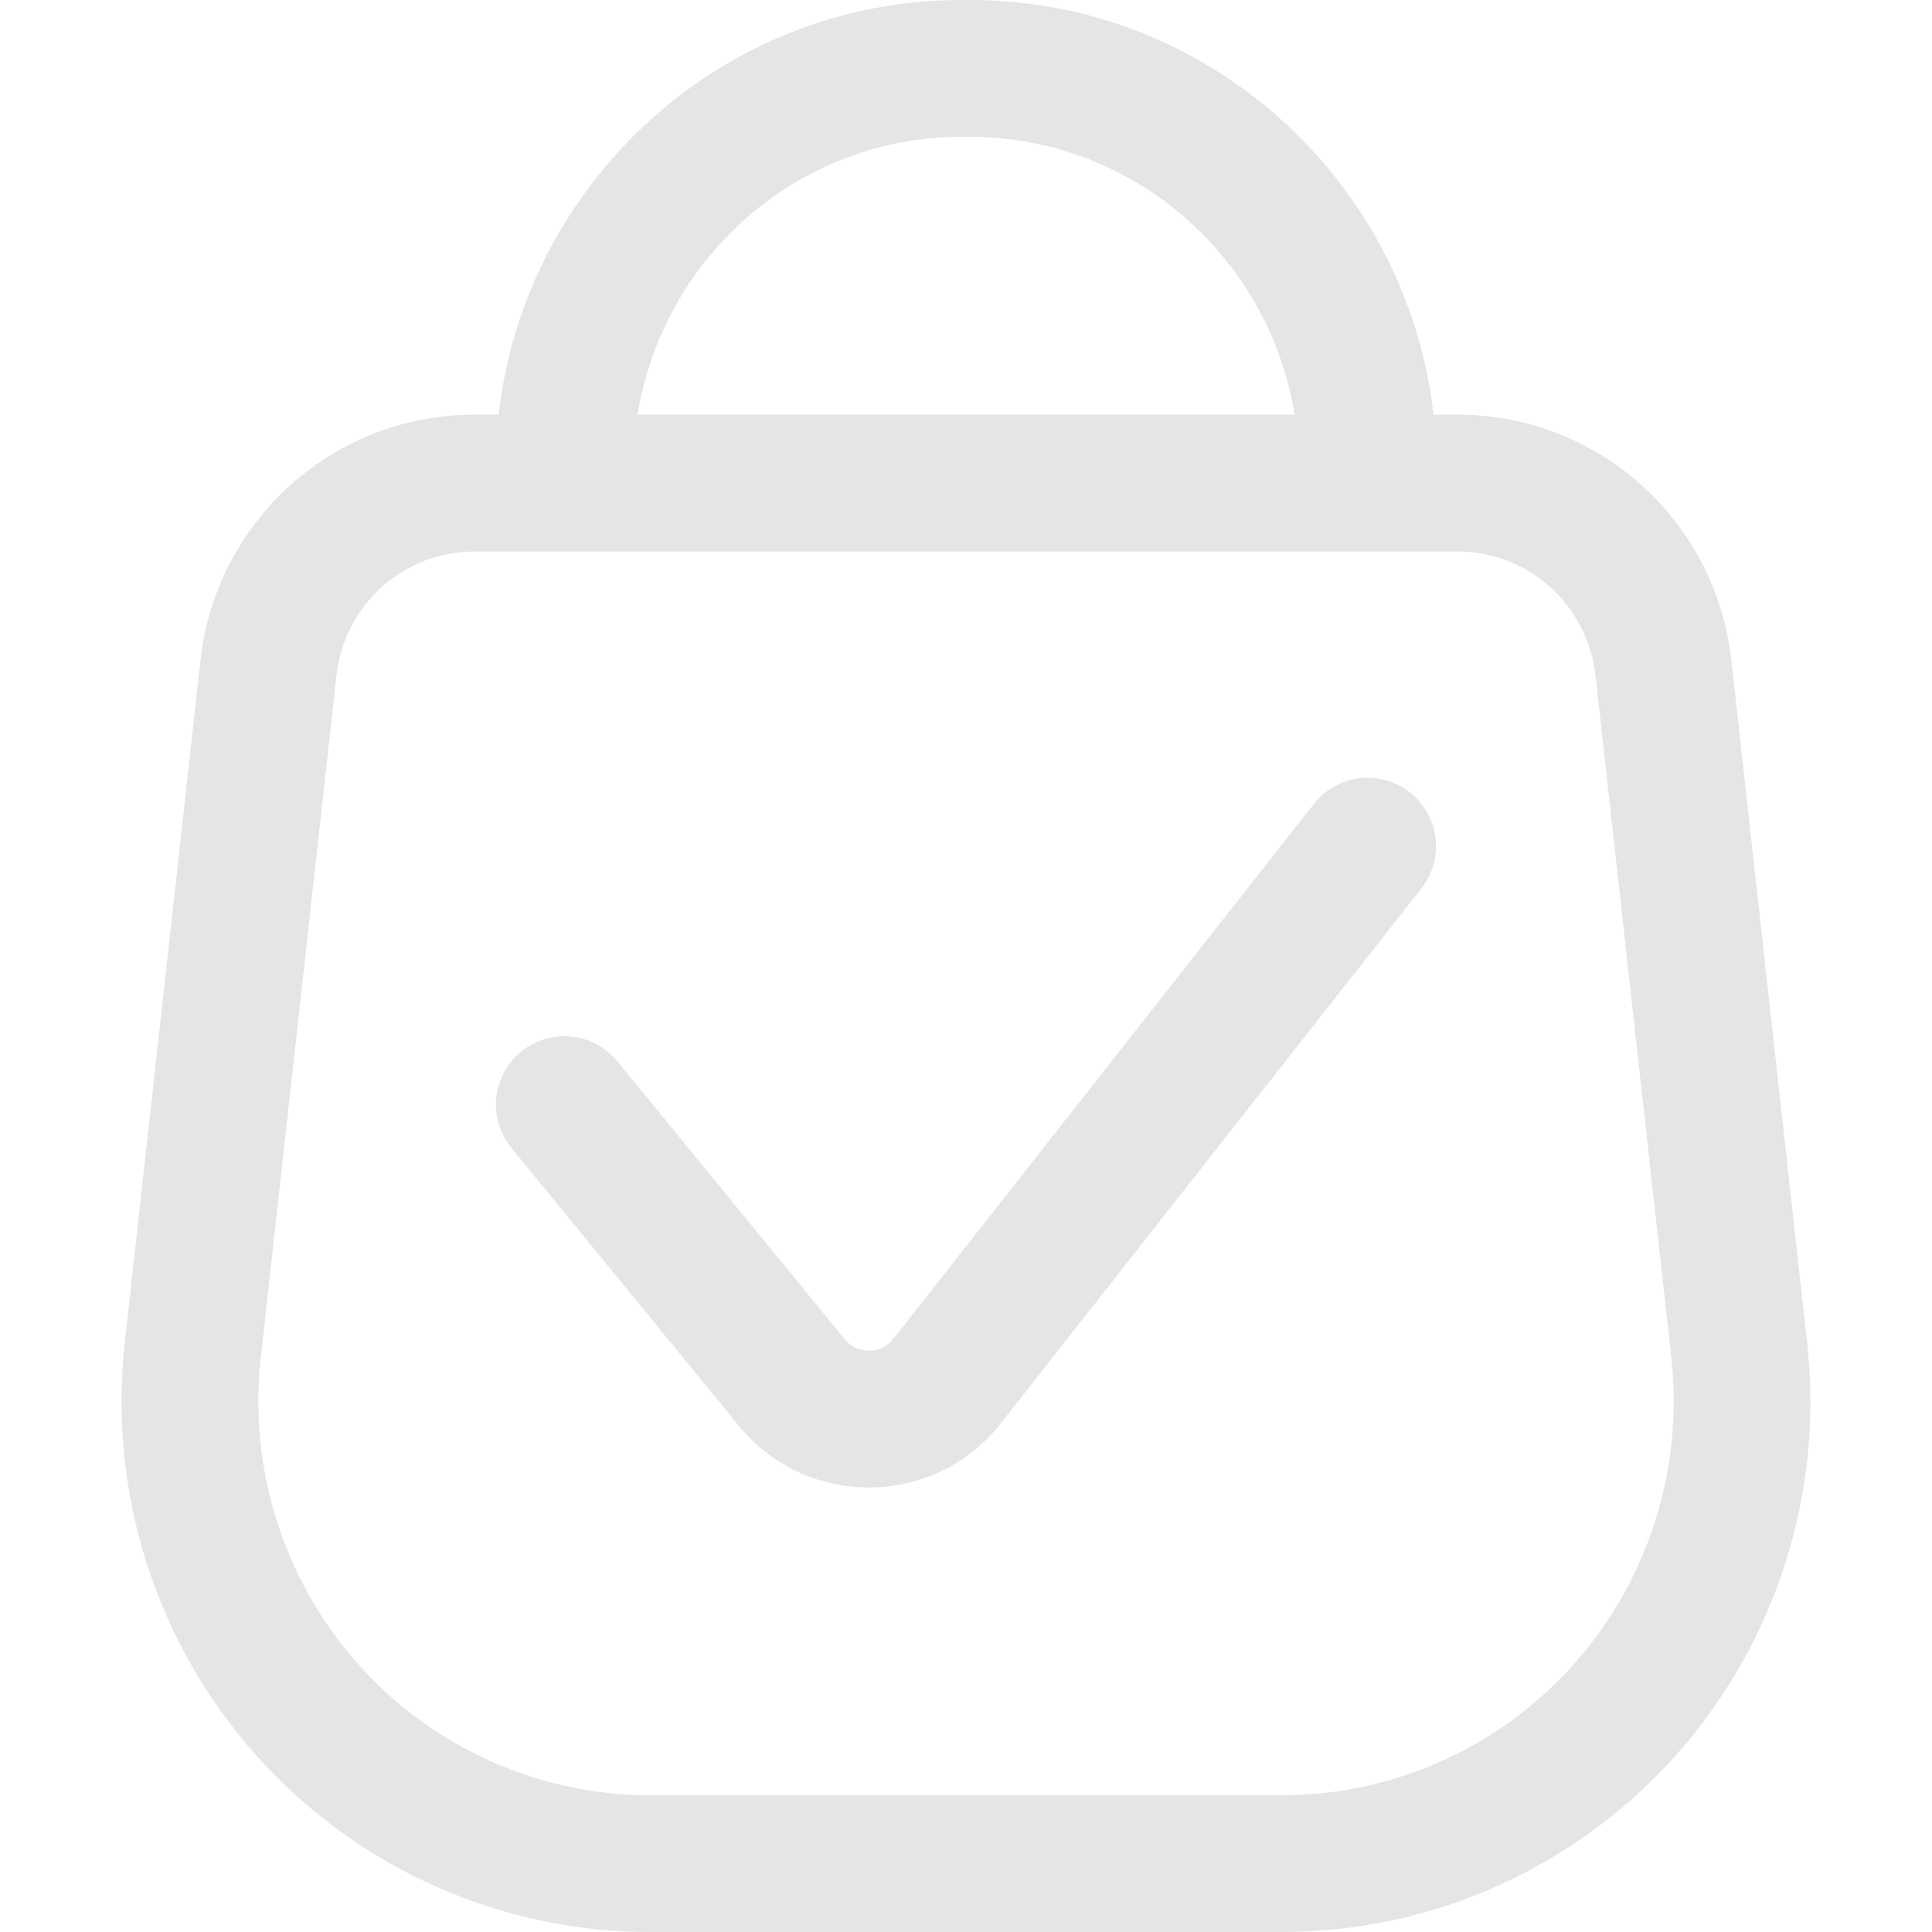 <?xml version="1.0" encoding="utf-8"?>
<!-- Generator: Adobe Illustrator 17.1.0, SVG Export Plug-In . SVG Version: 6.00 Build 0)  -->
<!DOCTYPE svg PUBLIC "-//W3C//DTD SVG 1.1//EN" "http://www.w3.org/Graphics/SVG/1.1/DTD/svg11.dtd">
<svg version="1.1" id="Слой_1" xmlns="http://www.w3.org/2000/svg" xmlns:xlink="http://www.w3.org/1999/xlink" x="0px" y="0px"
	 viewBox="0 0 24 24" enable-background="new 0 0 24 24" xml:space="preserve">
<path fill="#E5E5E5" d="M17.514,9.843c0.369,0.29,0.433,0.824,0.143,1.193l-5.226,6.647c-0.393,0.499-0.982,0.789-1.617,0.795
	c-0.007,0-0.014,0-0.021,0c-0.627,0-1.214-0.277-1.612-0.763L6.353,14.26c-0.297-0.363-0.244-0.898,0.12-1.196
	c0.363-0.296,0.898-0.244,1.196,0.12l2.827,3.455c0.102,0.124,0.215,0.132,0.301,0.141c0.069-0.001,0.199-0.021,0.298-0.146
	l5.226-6.647C16.609,9.617,17.142,9.552,17.514,9.843z M20.808,21.816C19.566,23.204,17.787,24,15.929,24H8.071
	c-1.859,0-3.638-0.796-4.88-2.185c-1.25-1.396-1.849-3.269-1.641-5.136L2.49,8.205c0.193-1.741,1.655-3.054,3.401-3.054h0.303
	C6.523,2.256,8.975,0,11.944,0h0.104c2.975,0,5.43,2.256,5.76,5.151h0.3c1.745,0,3.207,1.313,3.4,3.054l0.941,8.475
	C22.658,18.547,22.059,20.419,20.808,21.816z M7.92,5.151h8.163c-0.319-1.952-2-3.451-4.035-3.451h-0.104
	C9.914,1.7,8.238,3.198,7.92,5.151z M20.762,16.867L19.82,8.393c-0.098-0.879-0.833-1.542-1.711-1.542H5.891
	c-0.878,0-1.614,0.663-1.711,1.542l-0.941,8.475c-0.154,1.387,0.29,2.777,1.219,3.814c0.92,1.029,2.237,1.619,3.613,1.619h7.858
	c1.376,0,2.693-0.59,3.613-1.618C20.471,19.646,20.915,18.255,20.762,16.867z"/>
</svg>

